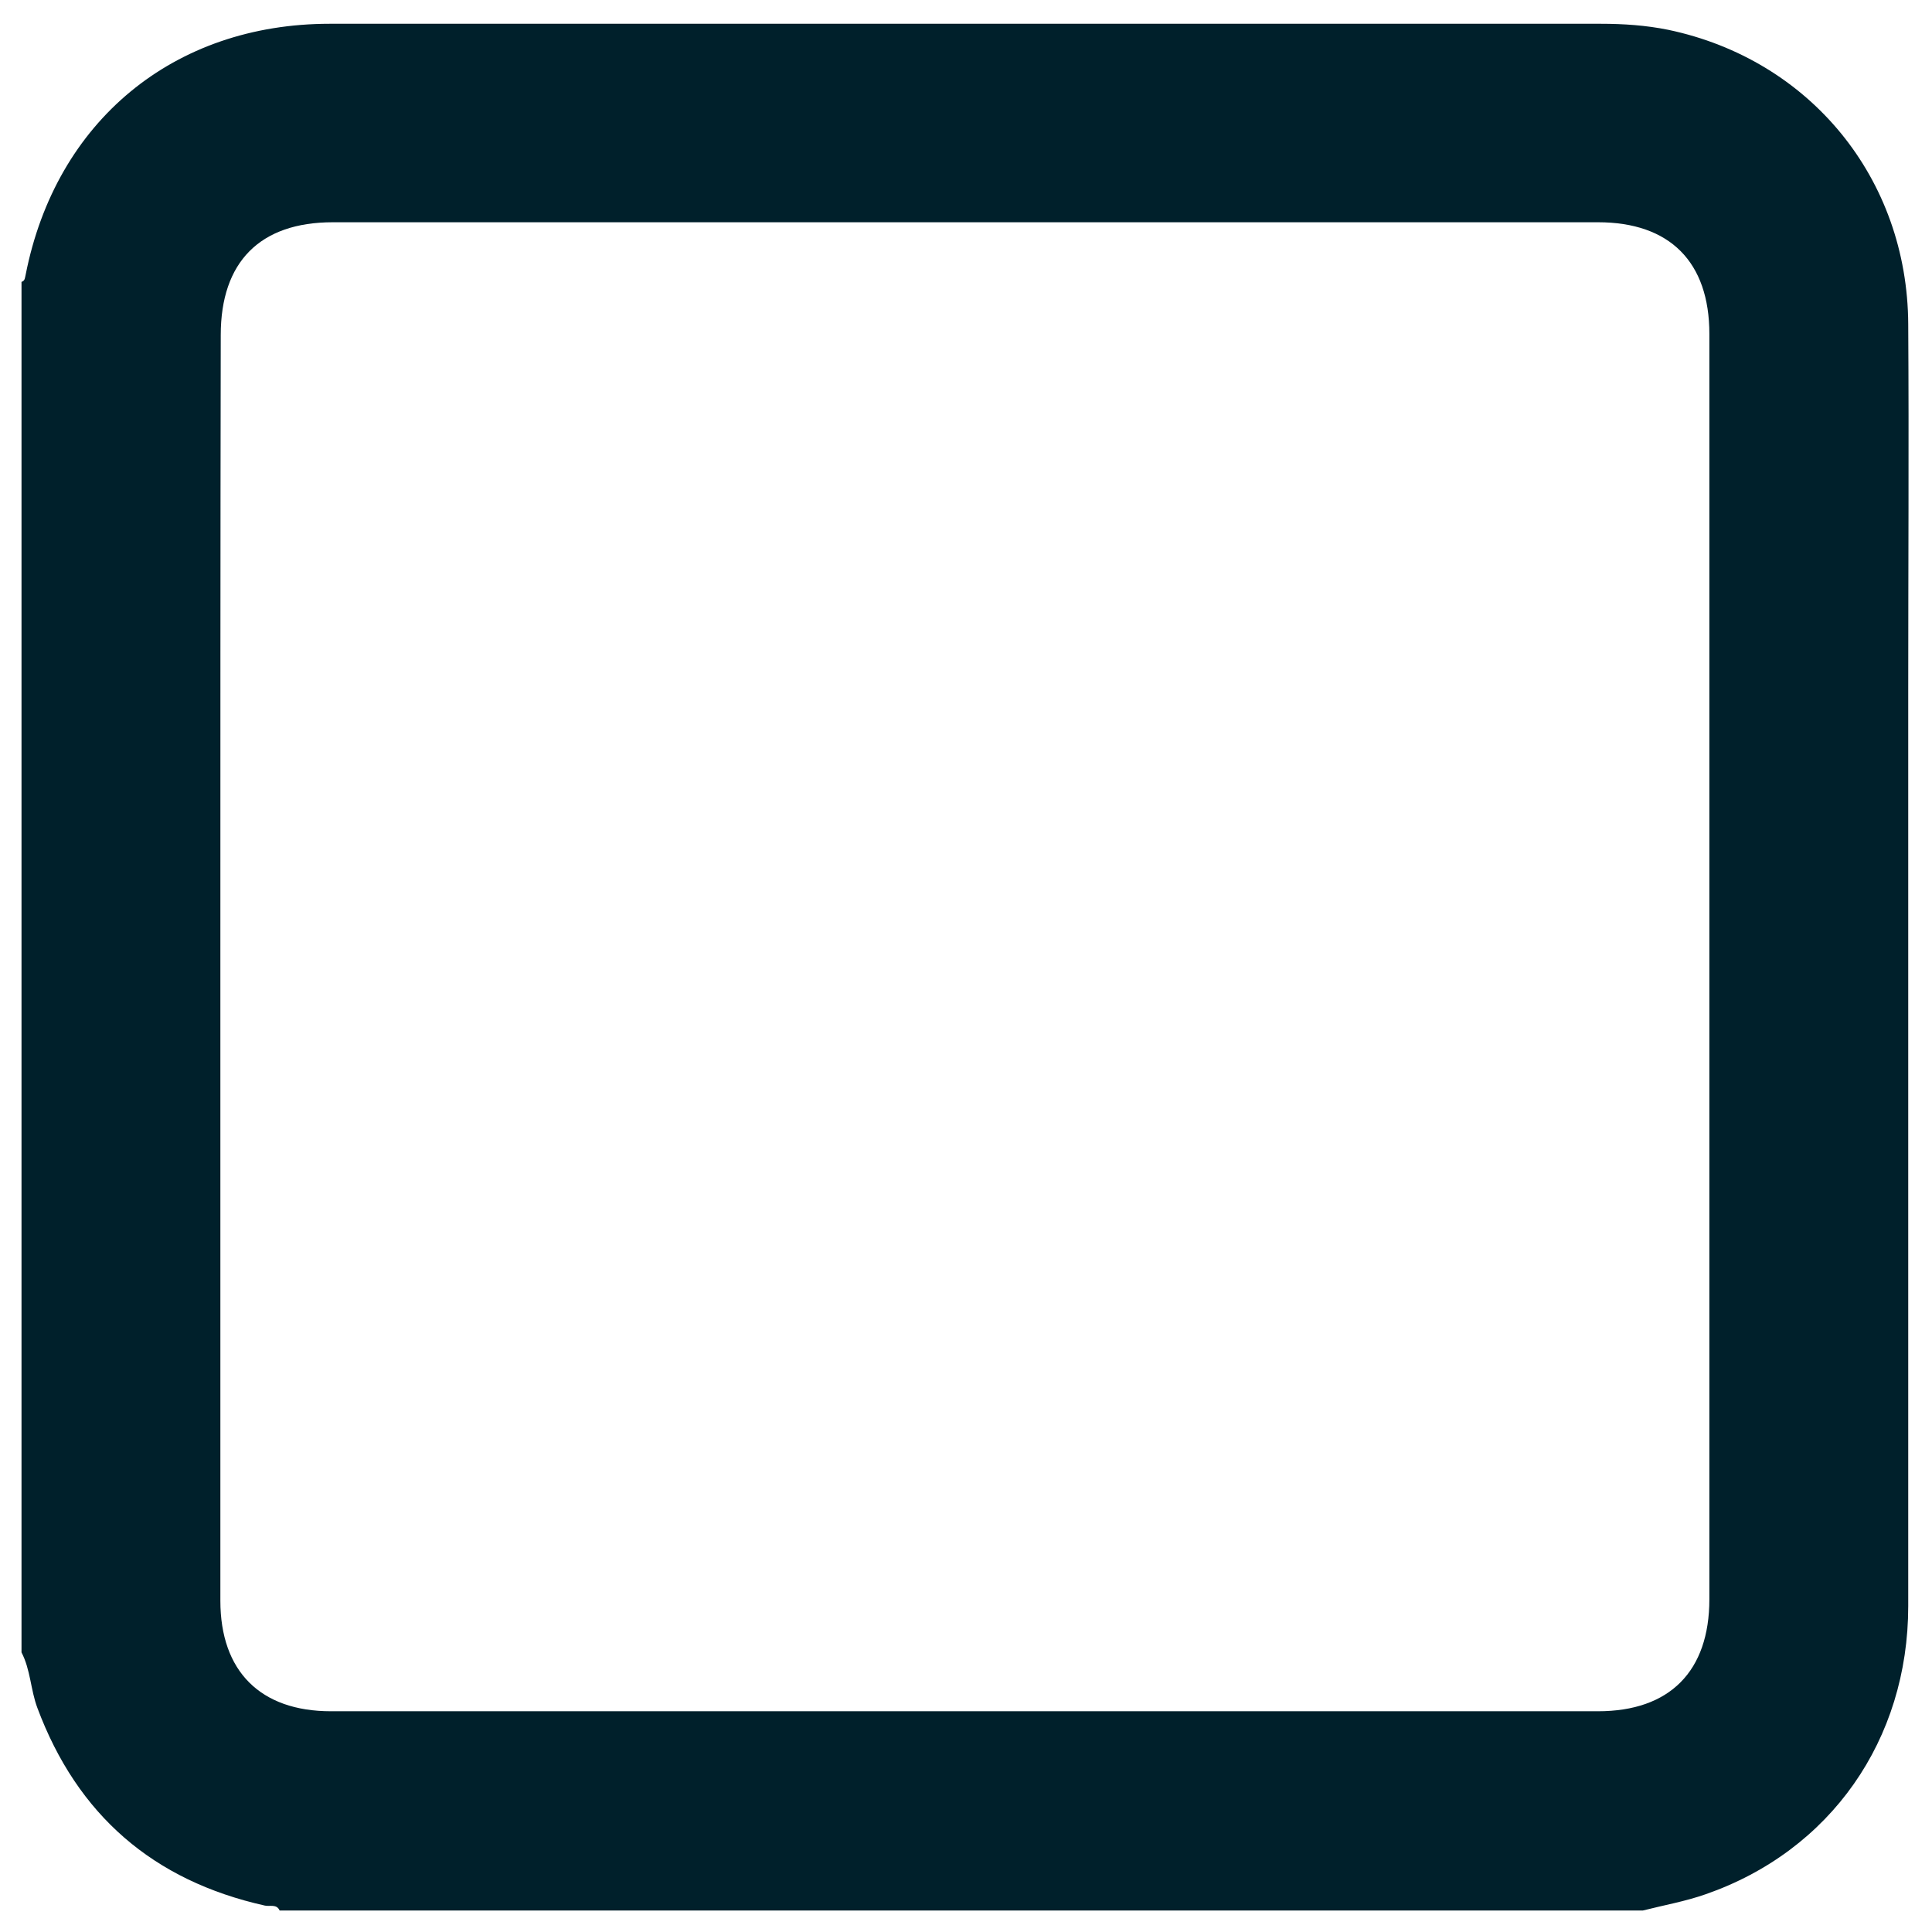 <?xml version="1.0" encoding="utf-8"?>
<!-- Generator: Adobe Illustrator 24.0.1, SVG Export Plug-In . SVG Version: 6.00 Build 0)  -->
<svg version="1.1" id="Layer_1" xmlns="http://www.w3.org/2000/svg" xmlns:xlink="http://www.w3.org/1999/xlink" x="0px" y="0px"
	 viewBox="0 0 512 512" style="enable-background:new 0 0 512 512;" xml:space="preserve">
<style type="text/css">
	.st0{fill:#00202B;}
</style>
<g>
	<path class="st0" d="M5.7,437.9c0-121.1,0-242.2,0-363.2c1-0.3,0.9-1.2,1.1-1.9C14.8,32.1,46,6.3,87.4,6.3c112.3,0,224.5,0,336.8,0
		c6,0,12,0.4,17.9,1.6c37.6,7.9,63.4,39.4,63.6,78c0.2,32.5,0,65.1,0,97.6c0,80.7,0,161.4,0,242.1c0,35.5-20.6,64.9-53.7,76.4
		c-5.4,1.9-11.1,2.9-16.6,4.3c-120.4,0-240.9,0-361.3,0c-0.8-1.8-2.6-1-3.9-1.3c-29.6-6.6-49.7-24-60.3-52.4
		C8.1,447.8,8.1,442.5,5.7,437.9z M58.4,256.3c0,56,0,111.9,0,167.9c0,18.7,10.6,29.3,29.3,29.3c111.9,0,223.9,0,335.8,0
		c19,0,29.5-10.6,29.5-29.7c0-111.8,0-223.6,0-335.3c0-19.1-10.5-29.6-29.5-29.6c-111.8,0-223.5,0-335.3,0
		c-19.3,0-29.7,10.5-29.7,29.9C58.4,144.7,58.4,200.5,58.4,256.3z"/>
</g>
</svg>
